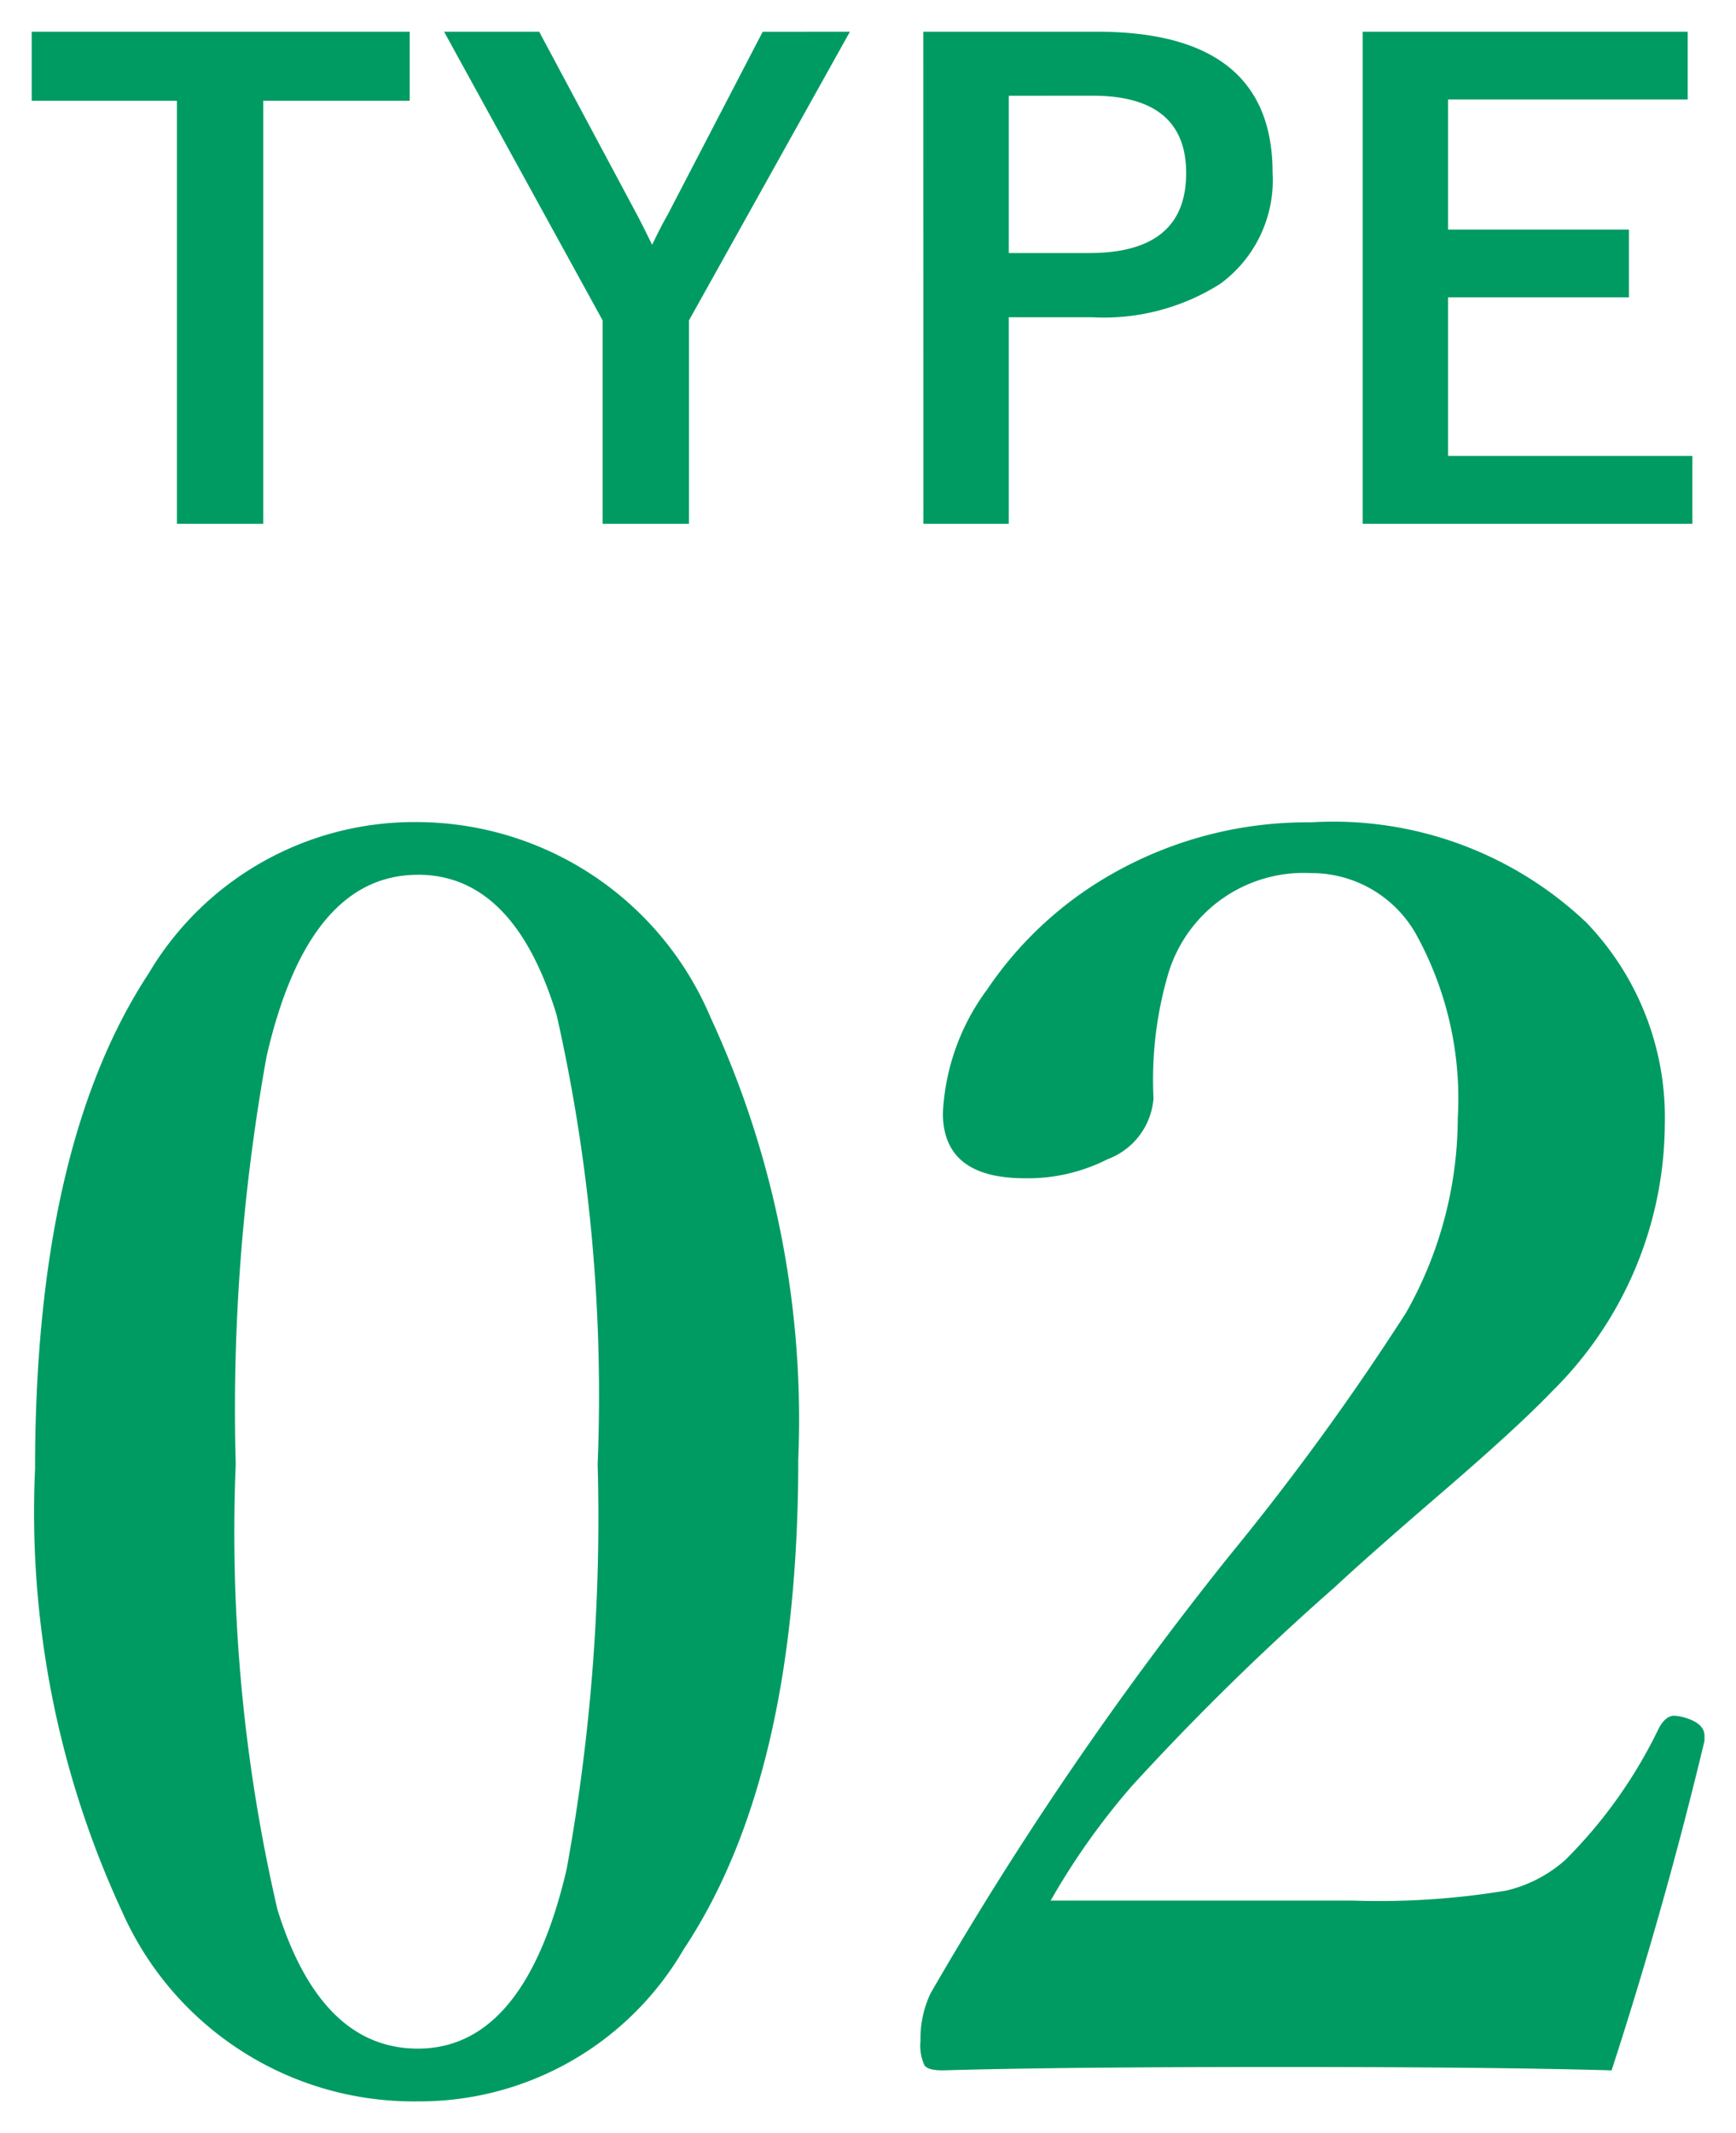 <svg xmlns="http://www.w3.org/2000/svg" width="27.38" height="33.634" viewBox="0 0 27.38 33.634">
  <g id="グループ_31555" data-name="グループ 31555" transform="translate(-255.382 -5013.761)">
    <path id="パス_67148" data-name="パス 67148" d="M-7.156-7.739V-6.65h-2.31V.02h-1.362V-6.65h-2.29V-7.739Zm6.943,0L-2.751-3.188V.02H-4.114V-3.188l-2.5-4.551h1.5l1.543,2.886q.054.1.239.474.127-.269.249-.483l1.494-2.876Zm1.157,0H3.684q2.769,0,2.769,2.222a2.024,2.024,0,0,1-.825,1.753A3.428,3.428,0,0,1,3.6-3.237H2.292V.02H.945ZM2.292-6.729v2.48h1.27q1.528,0,1.528-1.26,0-1.221-1.479-1.221ZM13-7.739V-6.67H9.221v2.051h2.852V-3.55H9.221v2.5h3.853V.02h-5.2V-7.739Z" transform="translate(269 5022)" fill="#009b63" stroke="rgba(0,0,0,0)" stroke-width="1"/>
    <path id="パス_67147" data-name="パス 67147" d="M-7.027-20.276A5.037,5.037,0,0,1-2.413-17.2,15.087,15.087,0,0,1-1.028-10.23q0,5.01-1.806,7.726a4.819,4.819,0,0,1-4.192,2.4A5.027,5.027,0,0,1-11.694-3.1a14.962,14.962,0,0,1-1.371-6.974q0-5.089,1.793-7.818A4.867,4.867,0,0,1-7.027-20.276Zm0,.831q-1.727,0-2.386,2.861A31.251,31.251,0,0,0-9.9-10.151a26.309,26.309,0,0,0,.659,7.027Q-8.556-.936-7.027-.936q1.688,0,2.347-2.834a30.9,30.9,0,0,0,.488-6.381,27.2,27.2,0,0,0-.646-7.08Q-5.511-19.446-7.027-19.446ZM11.8-.593Q9.967-.646,6.592-.646q-3.56,0-5.339.053-.237,0-.29-.079A.735.735,0,0,1,.9-1.055a1.663,1.663,0,0,1,.158-.751A54.931,54.931,0,0,1,5.788-8.728a40.858,40.858,0,0,0,2.769-3.81,6.259,6.259,0,0,0,.817-3.072,5.368,5.368,0,0,0-.659-2.9,1.894,1.894,0,0,0-1.661-.962A2.23,2.23,0,0,0,4.812-17.9a5.91,5.91,0,0,0-.237,1.978,1.115,1.115,0,0,1-.725.962,2.775,2.775,0,0,1-1.305.3q-1.292,0-1.292-1.028a3.553,3.553,0,0,1,.7-1.951,5.865,5.865,0,0,1,1.991-1.833,6.219,6.219,0,0,1,3.111-.8A5.8,5.8,0,0,1,11.4-18.694a4.431,4.431,0,0,1,1.239,3.19,5.956,5.956,0,0,1-1.78,4.206q-.554.58-1.846,1.688-1.055.91-1.582,1.4a41.1,41.1,0,0,0-3.19,3.125A11.163,11.163,0,0,0,2.953-3.27H7.726a12.254,12.254,0,0,0,2.413-.158,2.129,2.129,0,0,0,.936-.488A7.562,7.562,0,0,0,12.551-6q.105-.185.237-.185a.765.765,0,0,1,.2.04q.277.092.277.277v.079Q12.643-3.19,11.8-.593Z" transform="translate(269 5047)" fill="#009b63" stroke="rgba(0,0,0,0)" stroke-width="1"/>
  </g>
</svg>
